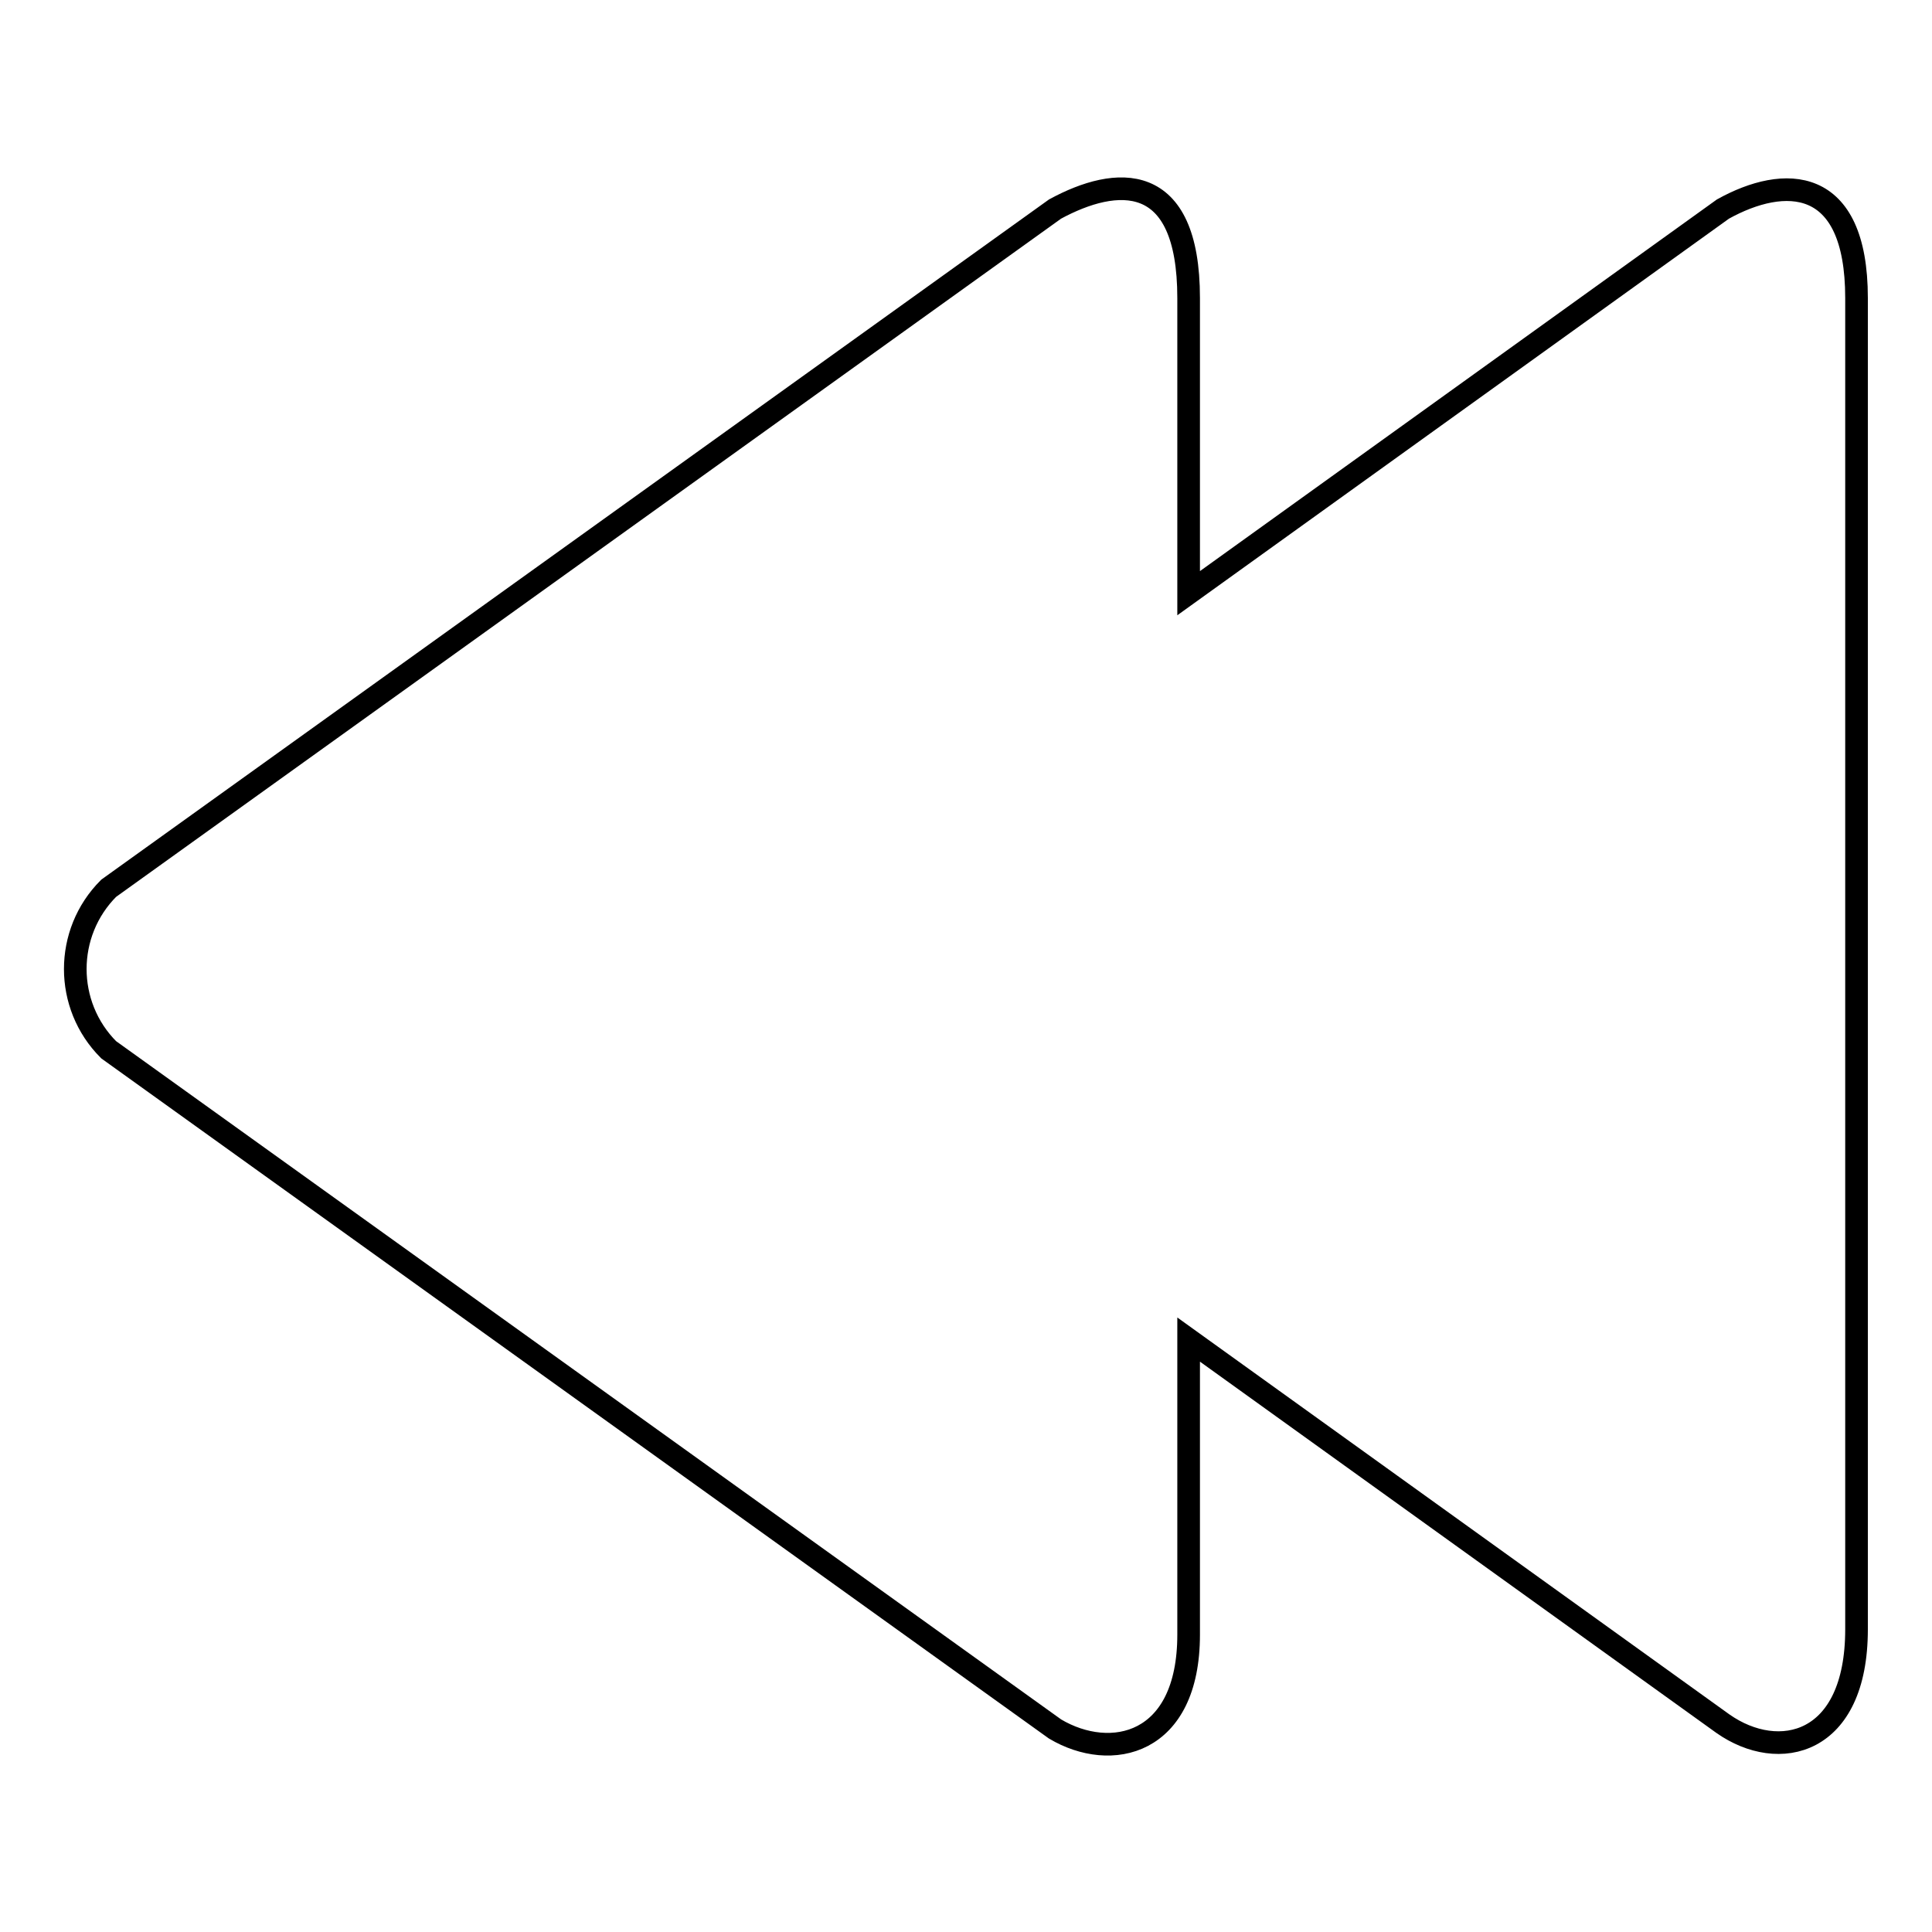 <?xml version="1.0" encoding="utf-8"?>
<!-- Svg Vector Icons : http://www.onlinewebfonts.com/icon -->
<!DOCTYPE svg PUBLIC "-//W3C//DTD SVG 1.1//EN" "http://www.w3.org/Graphics/SVG/1.1/DTD/svg11.dtd">
<svg version="1.1" xmlns="http://www.w3.org/2000/svg" xmlns:xlink="http://www.w3.org/1999/xlink" x="0px" y="0px" viewBox="0 0 256 256" enable-background="new 0 0 256 256" xml:space="preserve">
<g><g><path stroke-width="3" fill-opacity="0" stroke="#000000"  d="M228.3,27.7l-70.8,50.9V39.5c0-17-9.6-16.2-17.7-11.8l-125.4,90c-5.9,5.9-5.9,15.5,0,21.4l125.4,90c7.4,4.4,17.7,2.2,17.7-12.5v-39.1l70.8,50.9c7.4,5.2,17.7,2.9,17.7-12.5V39.5C246,23.2,236.4,23.2,228.3,27.7L228.3,27.7z"/></g></g>
</svg>
